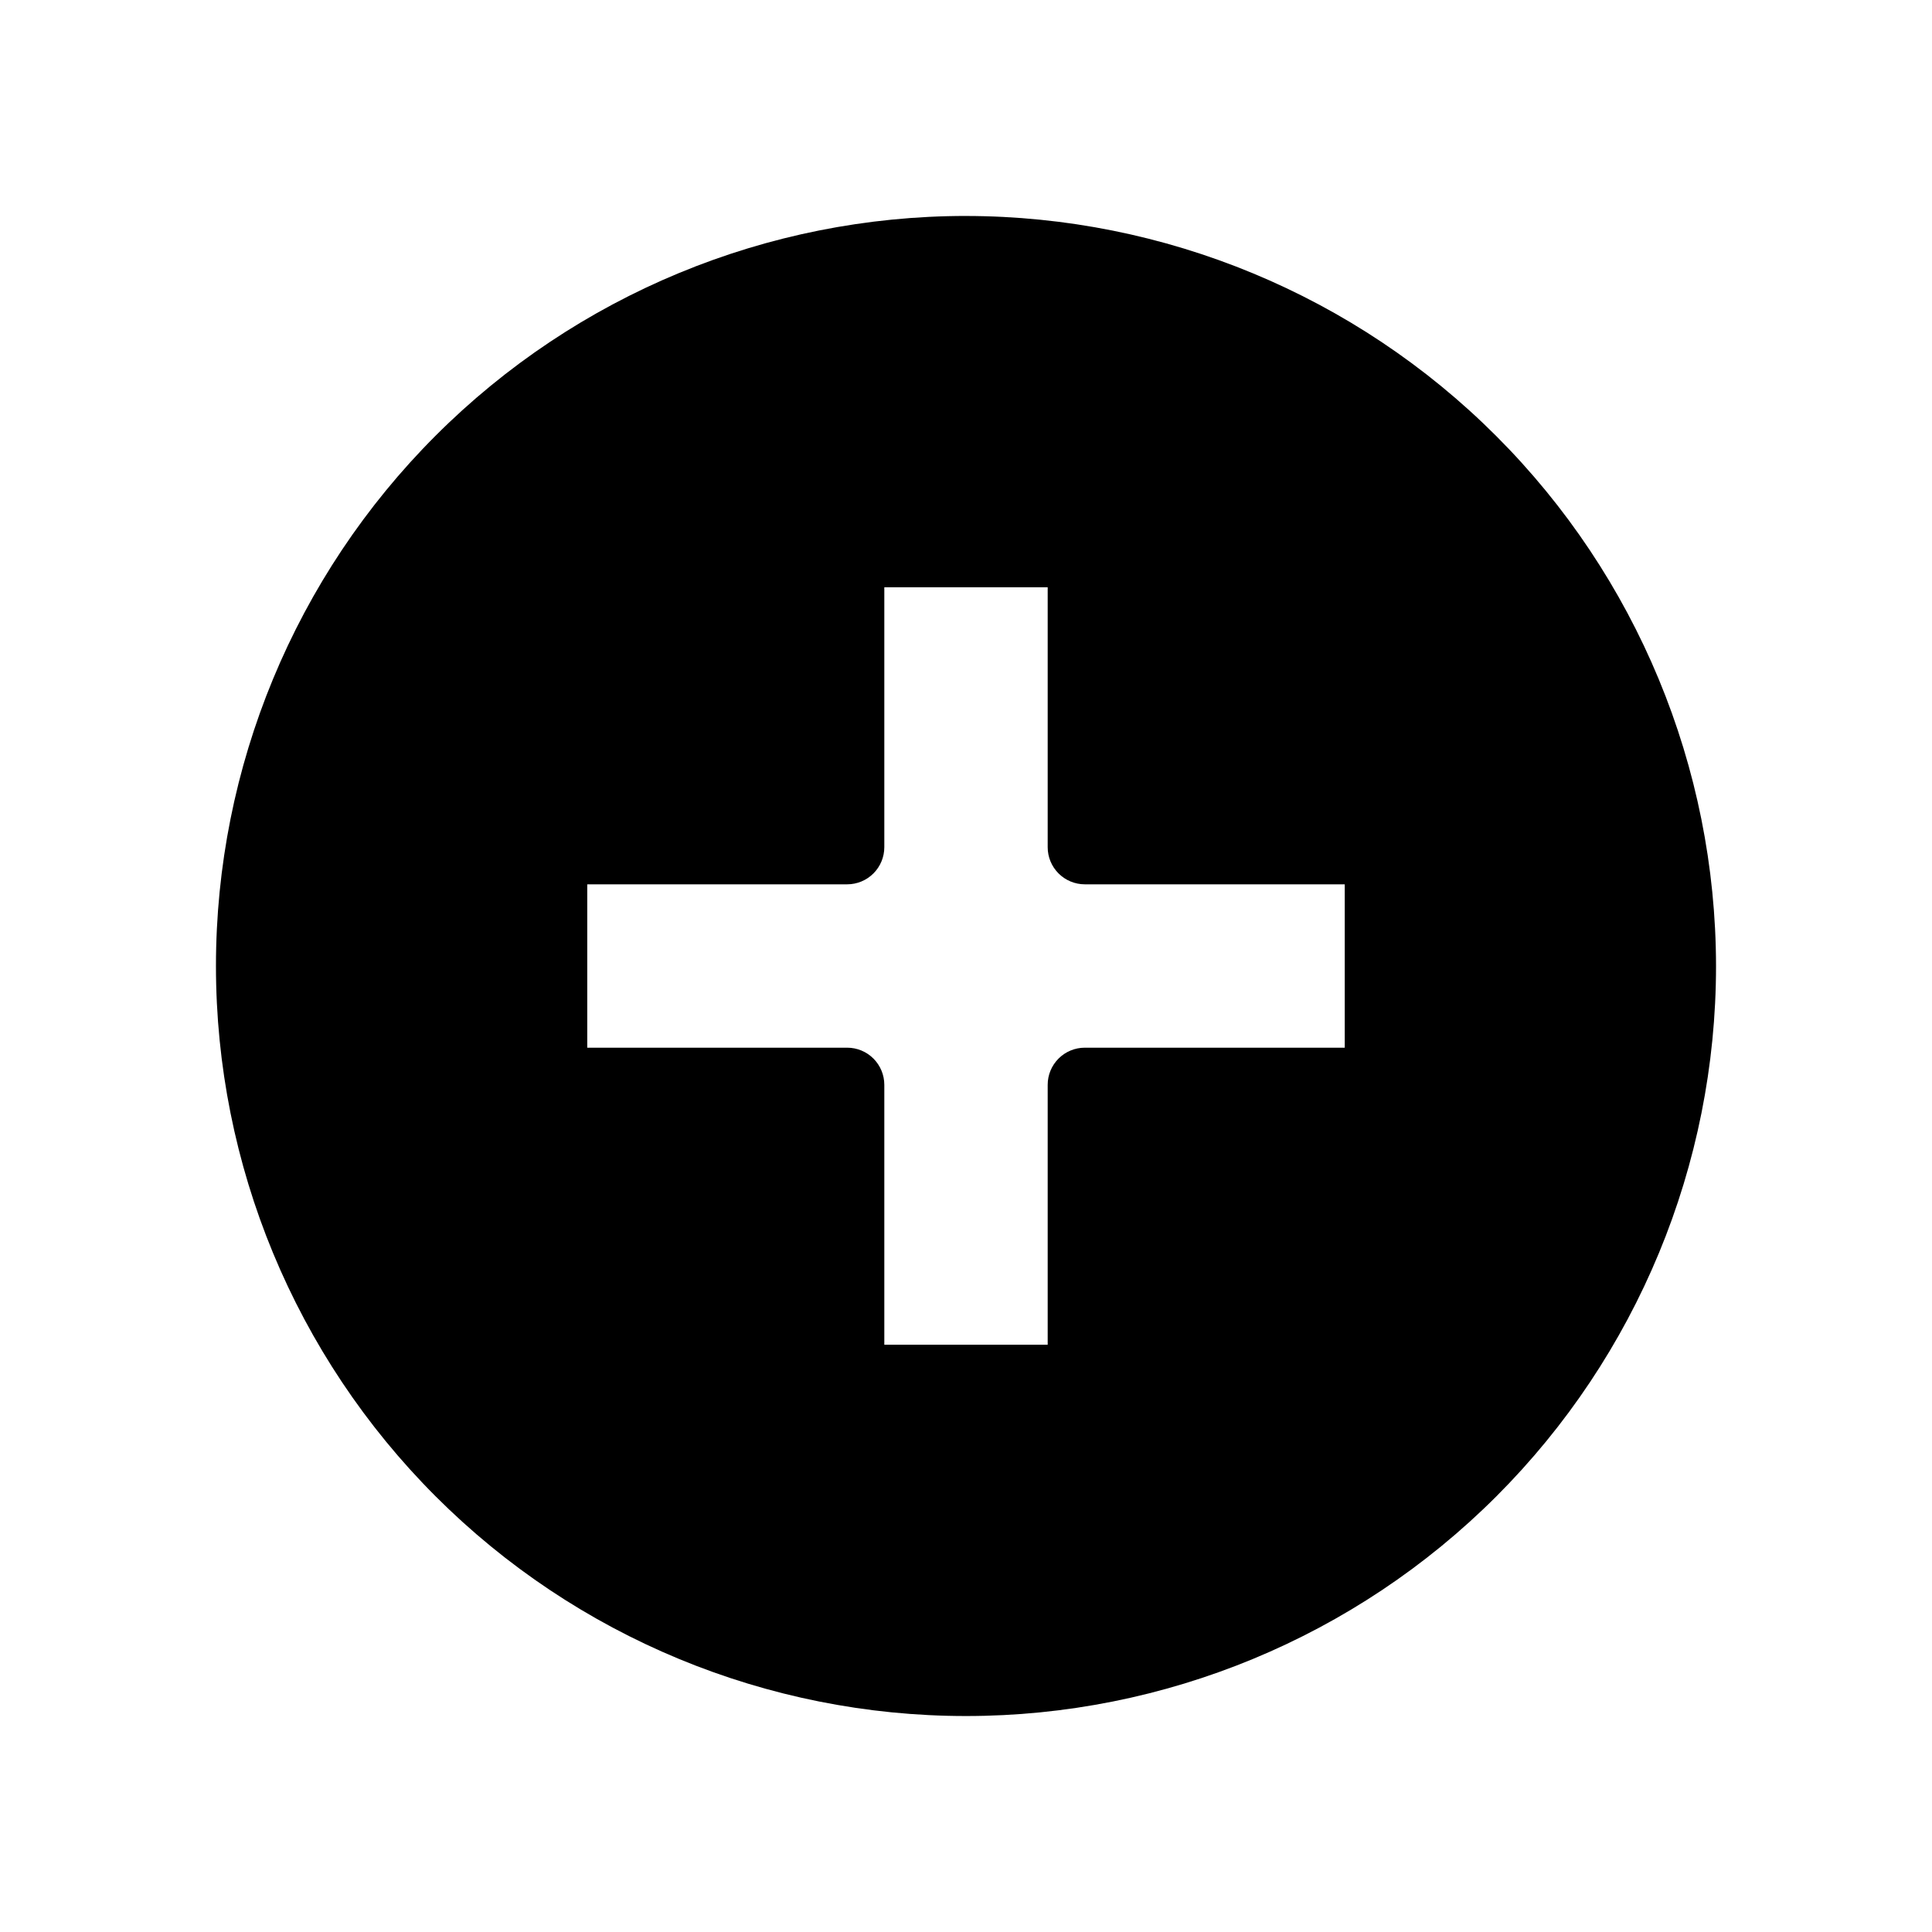 <?xml version="1.0" encoding="UTF-8"?>
<!-- Uploaded to: SVG Repo, www.svgrepo.com, Generator: SVG Repo Mixer Tools -->
<svg fill="#000000" width="800px" height="800px" version="1.1" viewBox="144 144 512 512" xmlns="http://www.w3.org/2000/svg">
 <path d="m400 201.23c-52.719 0-103.28 20.941-140.55 58.219-37.277 37.273-58.219 87.832-58.219 140.55 0 52.715 20.941 103.27 58.219 140.55 37.273 37.273 87.832 58.215 140.55 58.215 52.715 0 103.27-20.941 140.55-58.215 37.273-37.277 58.215-87.836 58.215-140.55-0.059-52.699-21.02-103.22-58.281-140.48-37.266-37.266-87.789-58.227-140.48-58.285zm-31.488 220.42h-68.883v-43.297h68.883c2.609 0 5.113-1.039 6.957-2.883s2.883-4.348 2.883-6.957v-68.883h43.297v68.883c-0.004 2.609 1.035 5.113 2.879 6.957 1.848 1.844 4.348 2.883 6.961 2.883h68.879v43.297h-68.879c-2.613-0.004-5.113 1.035-6.961 2.879-1.844 1.848-2.883 4.348-2.879 6.961v68.879h-43.297v-68.879c0-2.613-1.039-5.113-2.883-6.961-1.844-1.844-4.348-2.883-6.957-2.879z"/>
</svg>